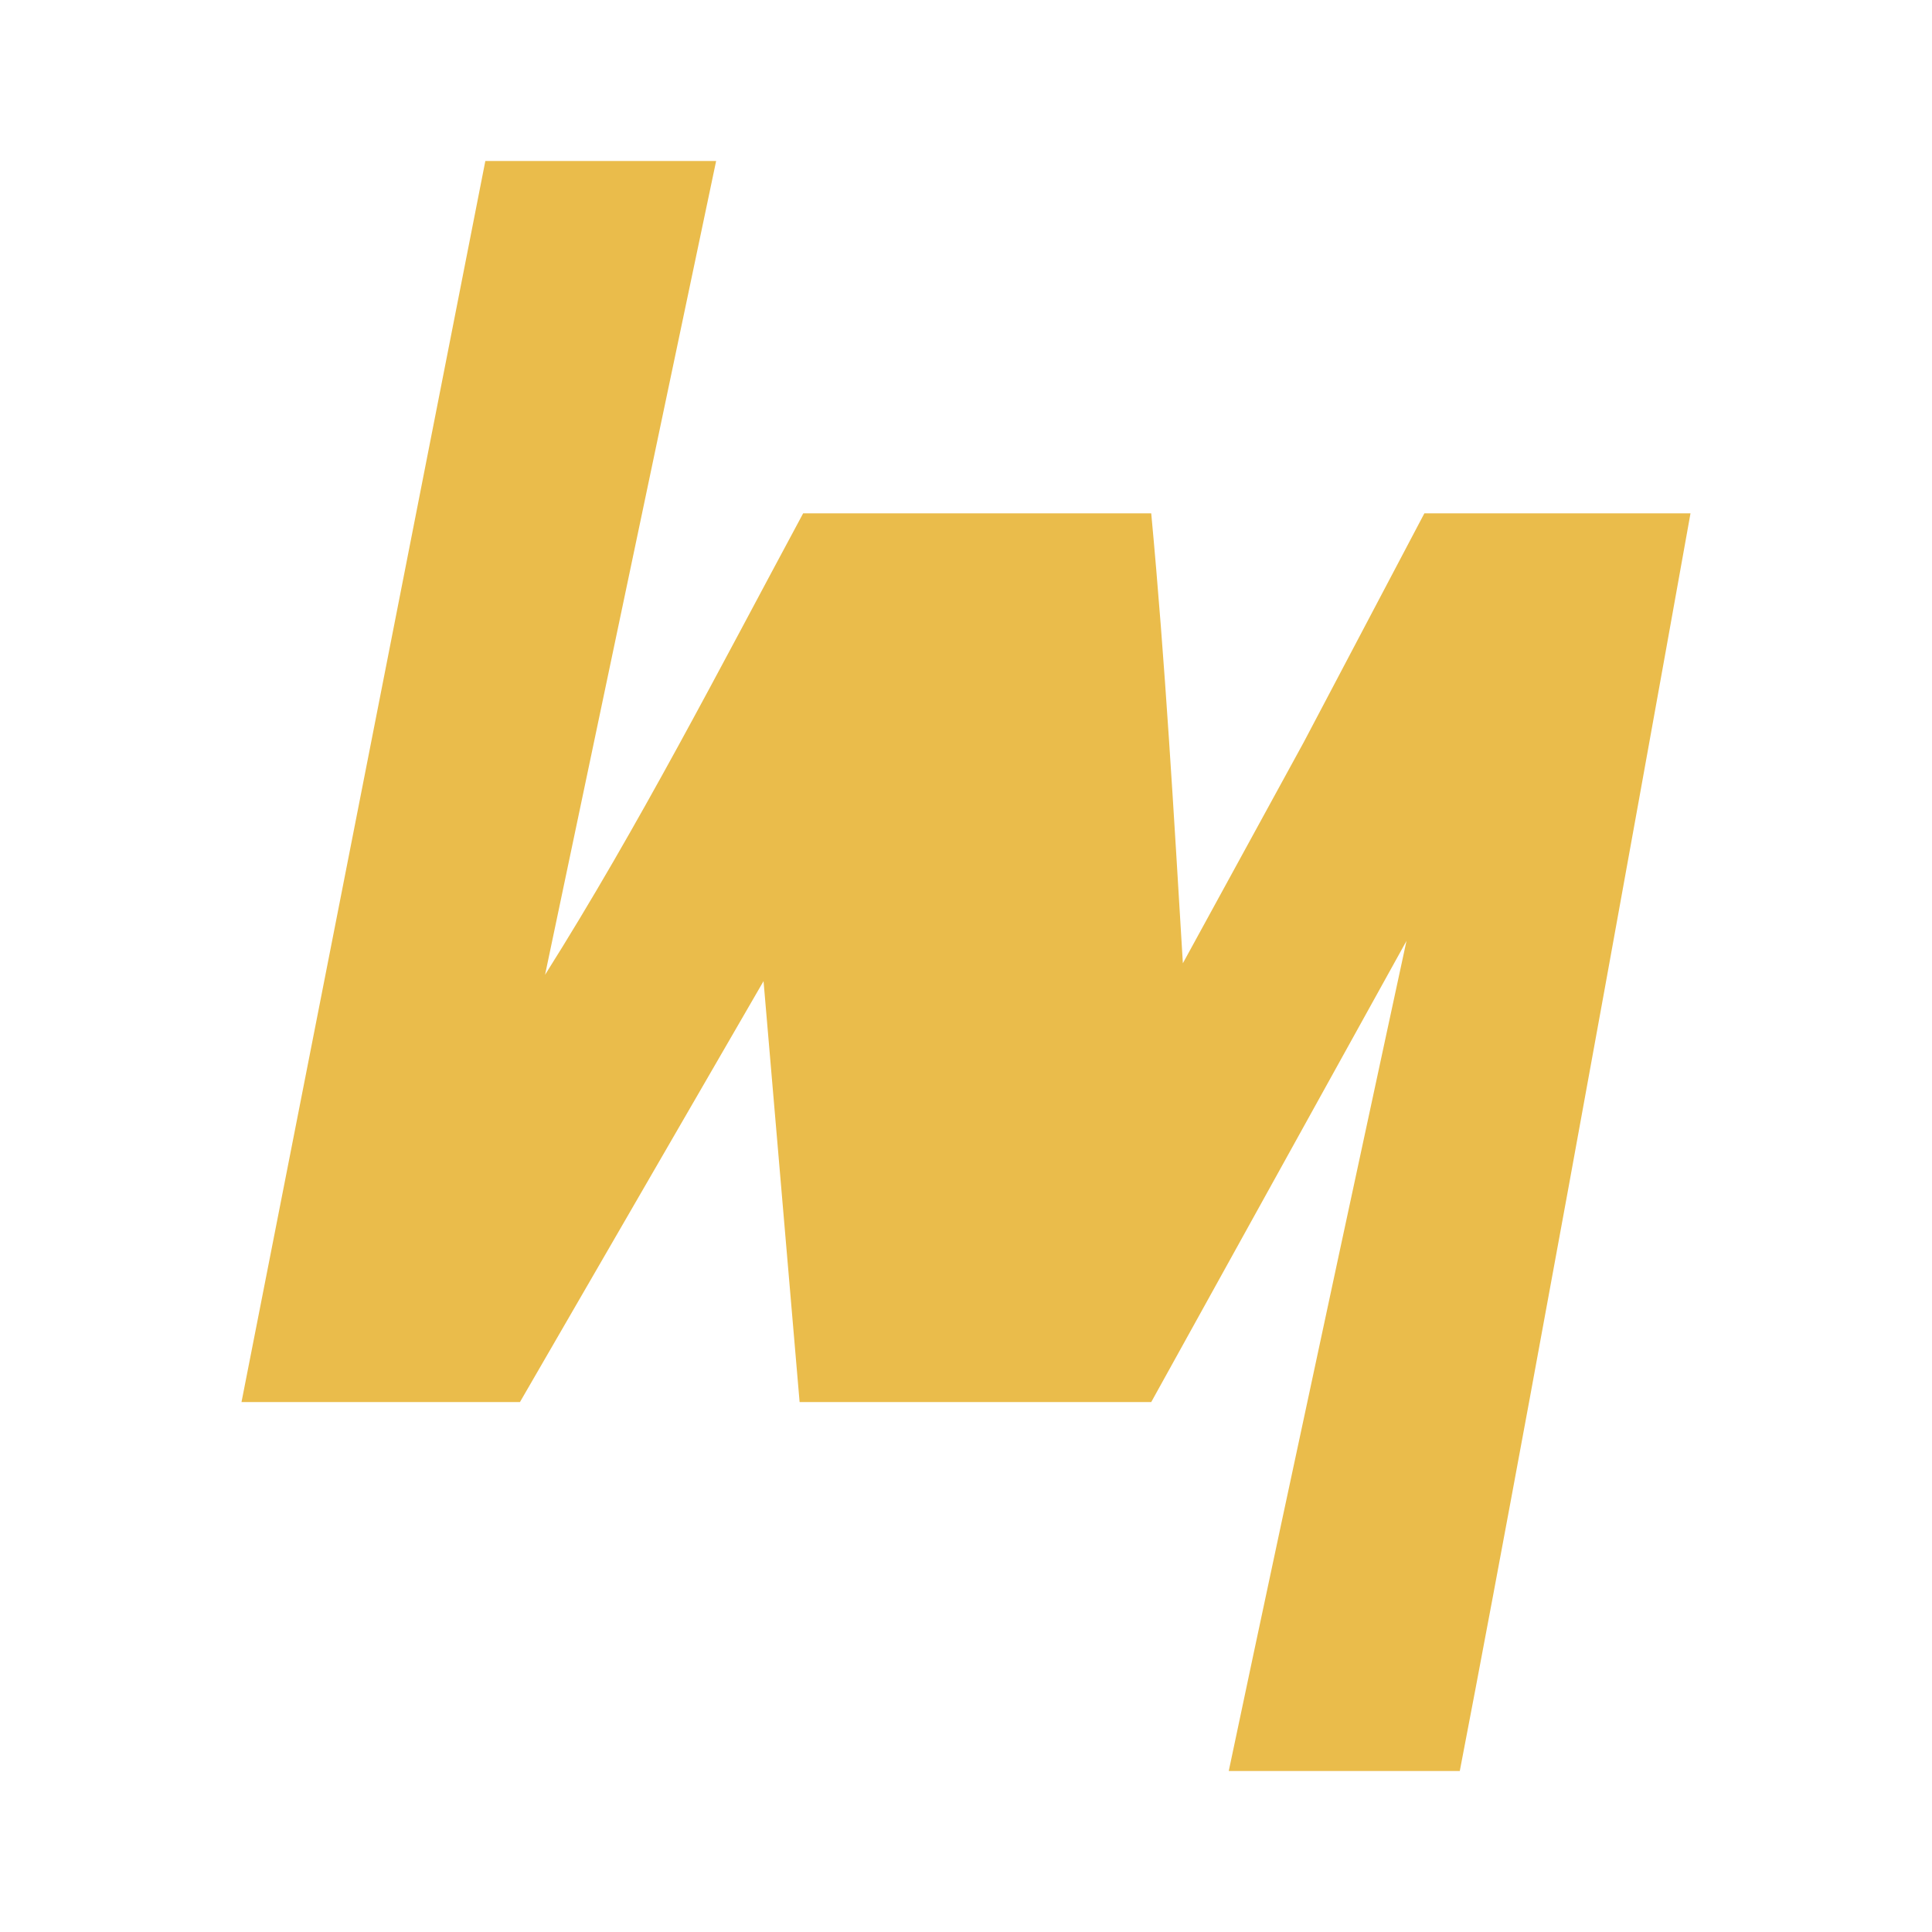 <svg xmlns="http://www.w3.org/2000/svg" width="24" height="24" viewBox="0 0 24 24" fill="none">
  <path fill-rule="evenodd" clip-rule="evenodd" d="M3 17.417H6.459L9.485 12.188L9.933 17.417H14.301L17.472 11.688C17.472 11.688 15.986 18.568 15.264 22C15.561 22 18.134 22 18.134 22C19.13 16.829 21 6.377 21 6.377H17.694L16.194 9.223L14.694 11.966C14.581 10.102 14.475 8.237 14.301 6.377H9.977C8.939 8.305 7.936 10.262 6.771 12.109L8.896 2H7.462H6.029L3 17.417Z" fill="#EABC4B"/>
</svg>